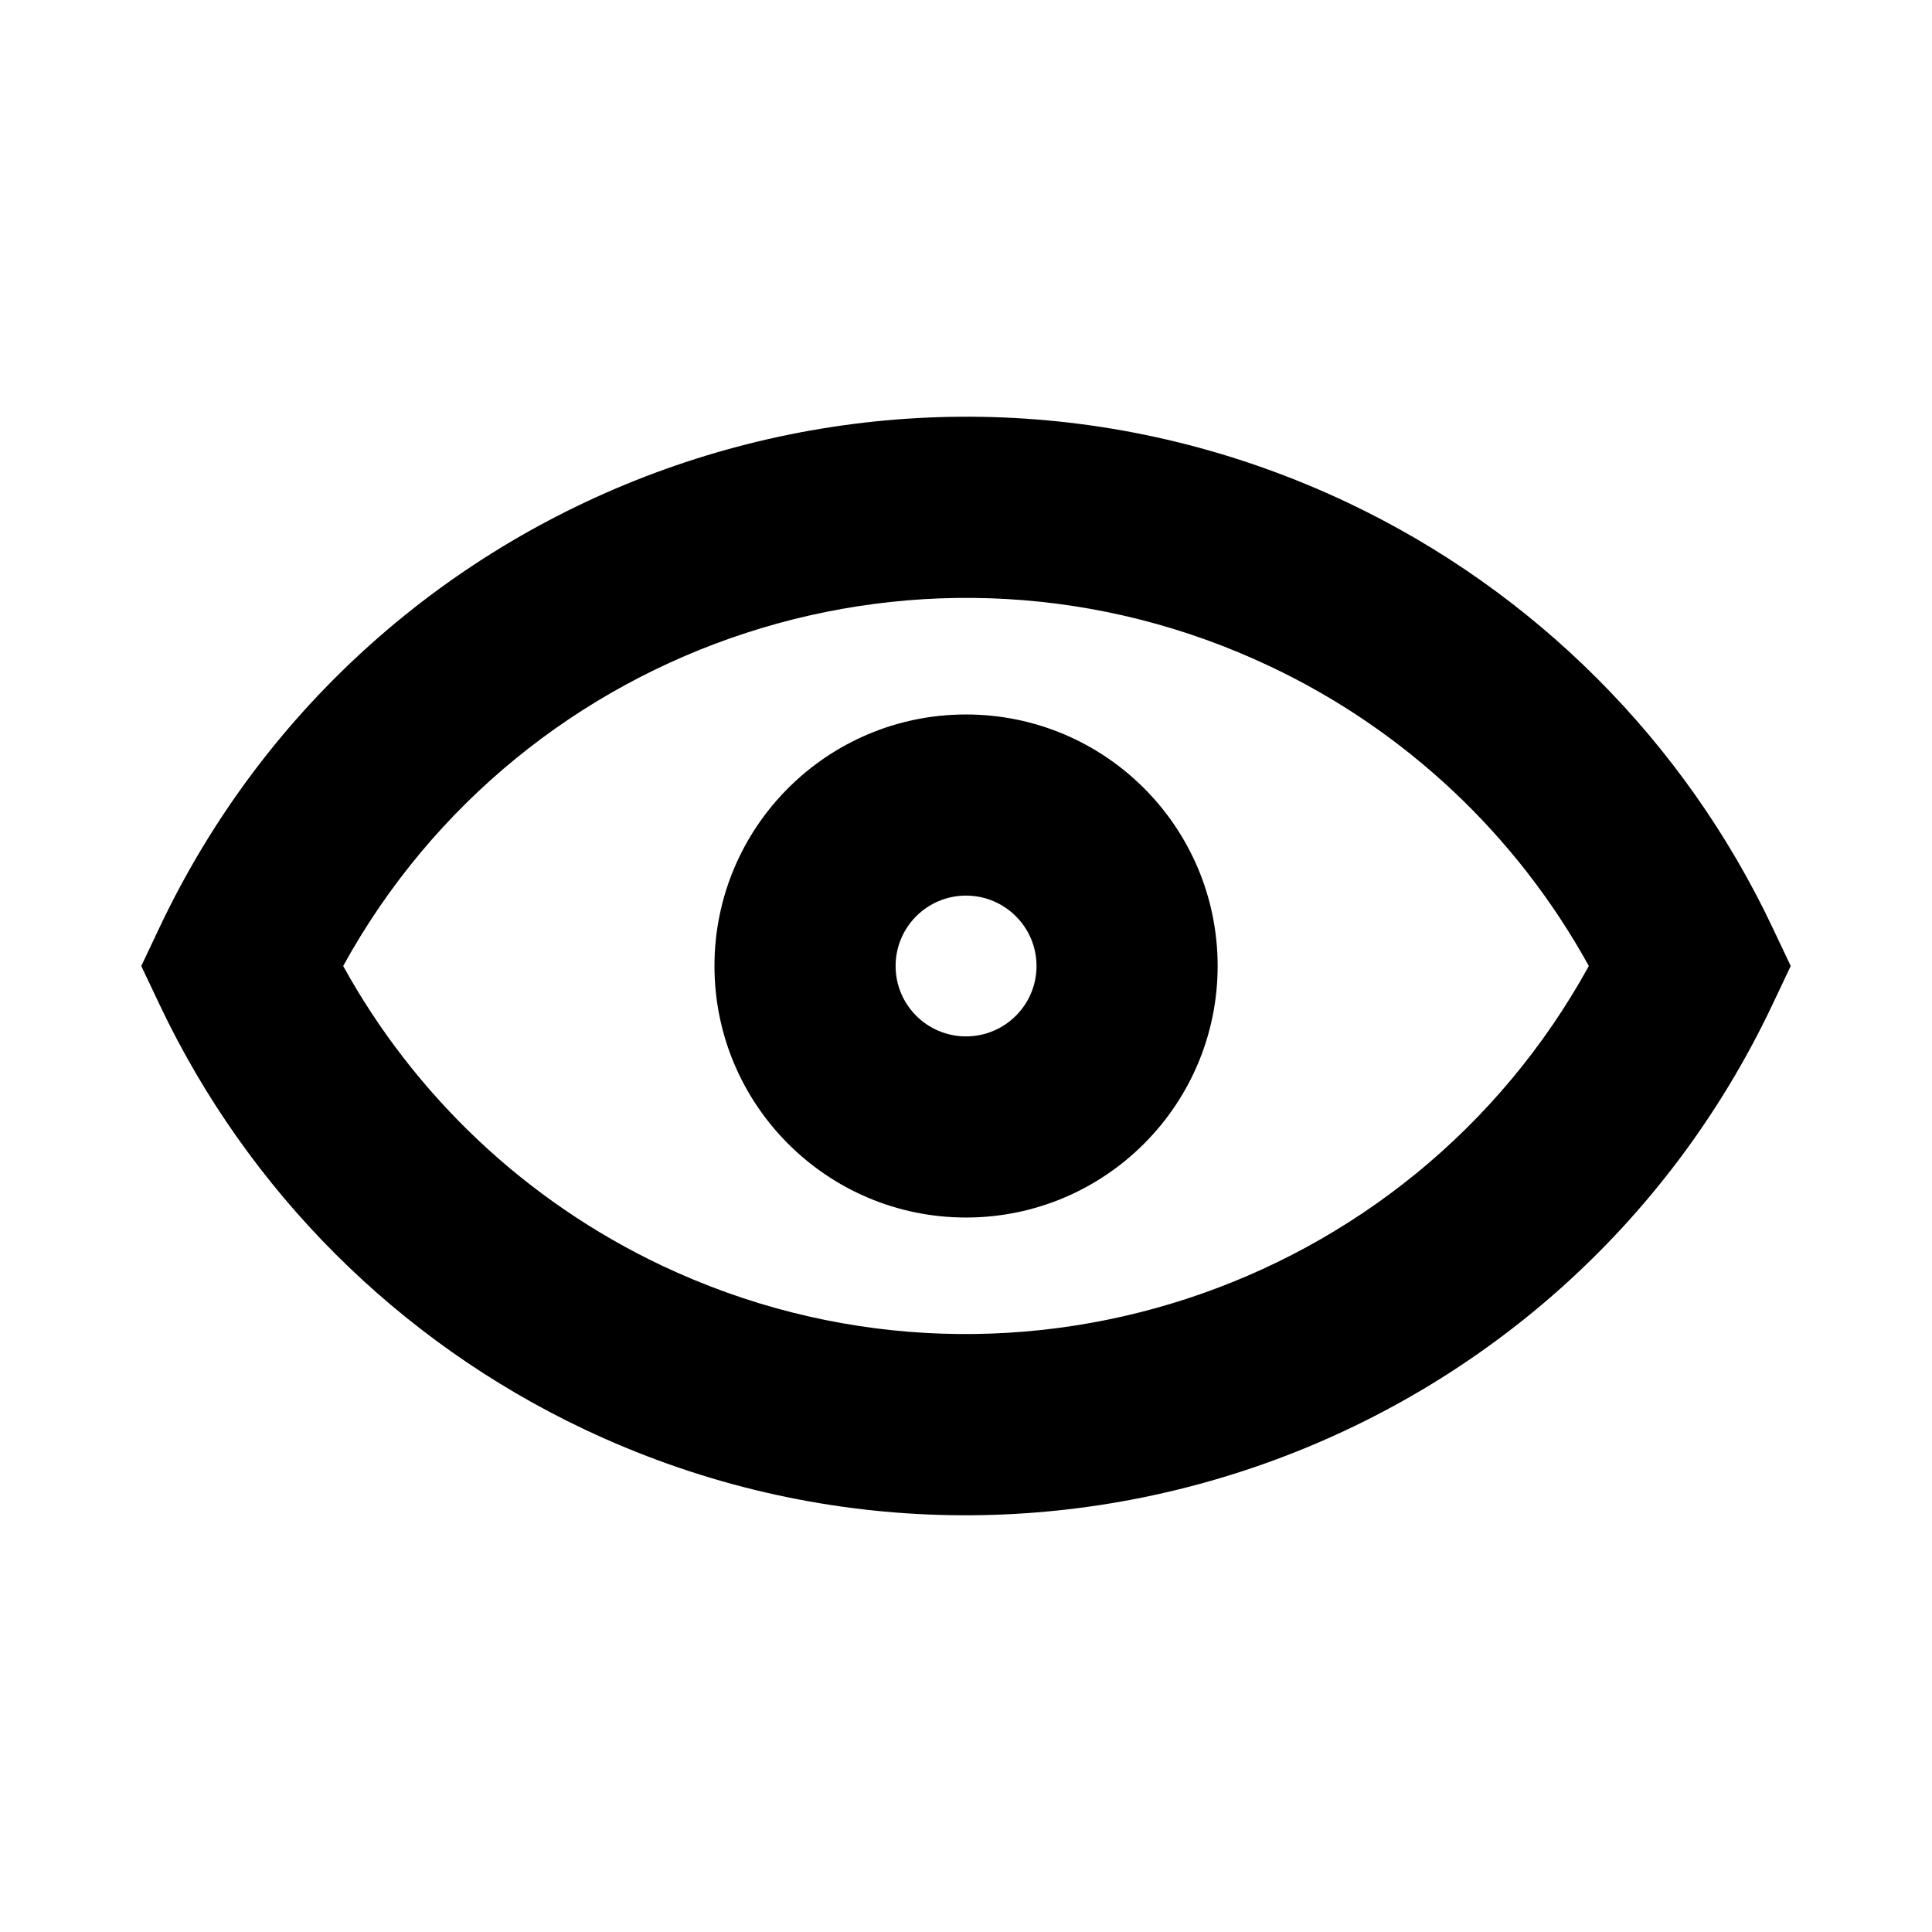 <svg xmlns="http://www.w3.org/2000/svg" width="16" height="16" viewBox="0 0 16 16" fill="none">
  <path fill-rule="evenodd" clip-rule="evenodd" d="M5.479 10.48C4.359 9.949 3.438 9.08 2.842 8C4.331 5.292 7.691 4.179 10.521 5.52C11.642 6.05 12.563 6.92 13.158 8C11.669 10.708 8.309 11.82 5.479 10.48ZM11.164 4.164C7.475 2.417 3.069 3.991 1.322 7.679L1.17 8L1.322 8.321C2.053 9.863 3.295 11.105 4.837 11.836C8.525 13.583 12.931 12.009 14.678 8.321L14.83 8L14.678 7.679C13.948 6.137 12.706 4.895 11.164 4.164ZM7.417 8C7.417 7.678 7.678 7.417 8 7.417C8.322 7.417 8.584 7.678 8.584 8C8.584 8.322 8.322 8.583 8 8.583C7.678 8.583 7.417 8.322 7.417 8ZM8 5.917C6.85 5.917 5.917 6.849 5.917 8C5.917 9.15 6.85 10.083 8 10.083C9.151 10.083 10.084 9.15 10.084 8C10.084 6.849 9.151 5.917 8 5.917Z" fill="black"/>
</svg>